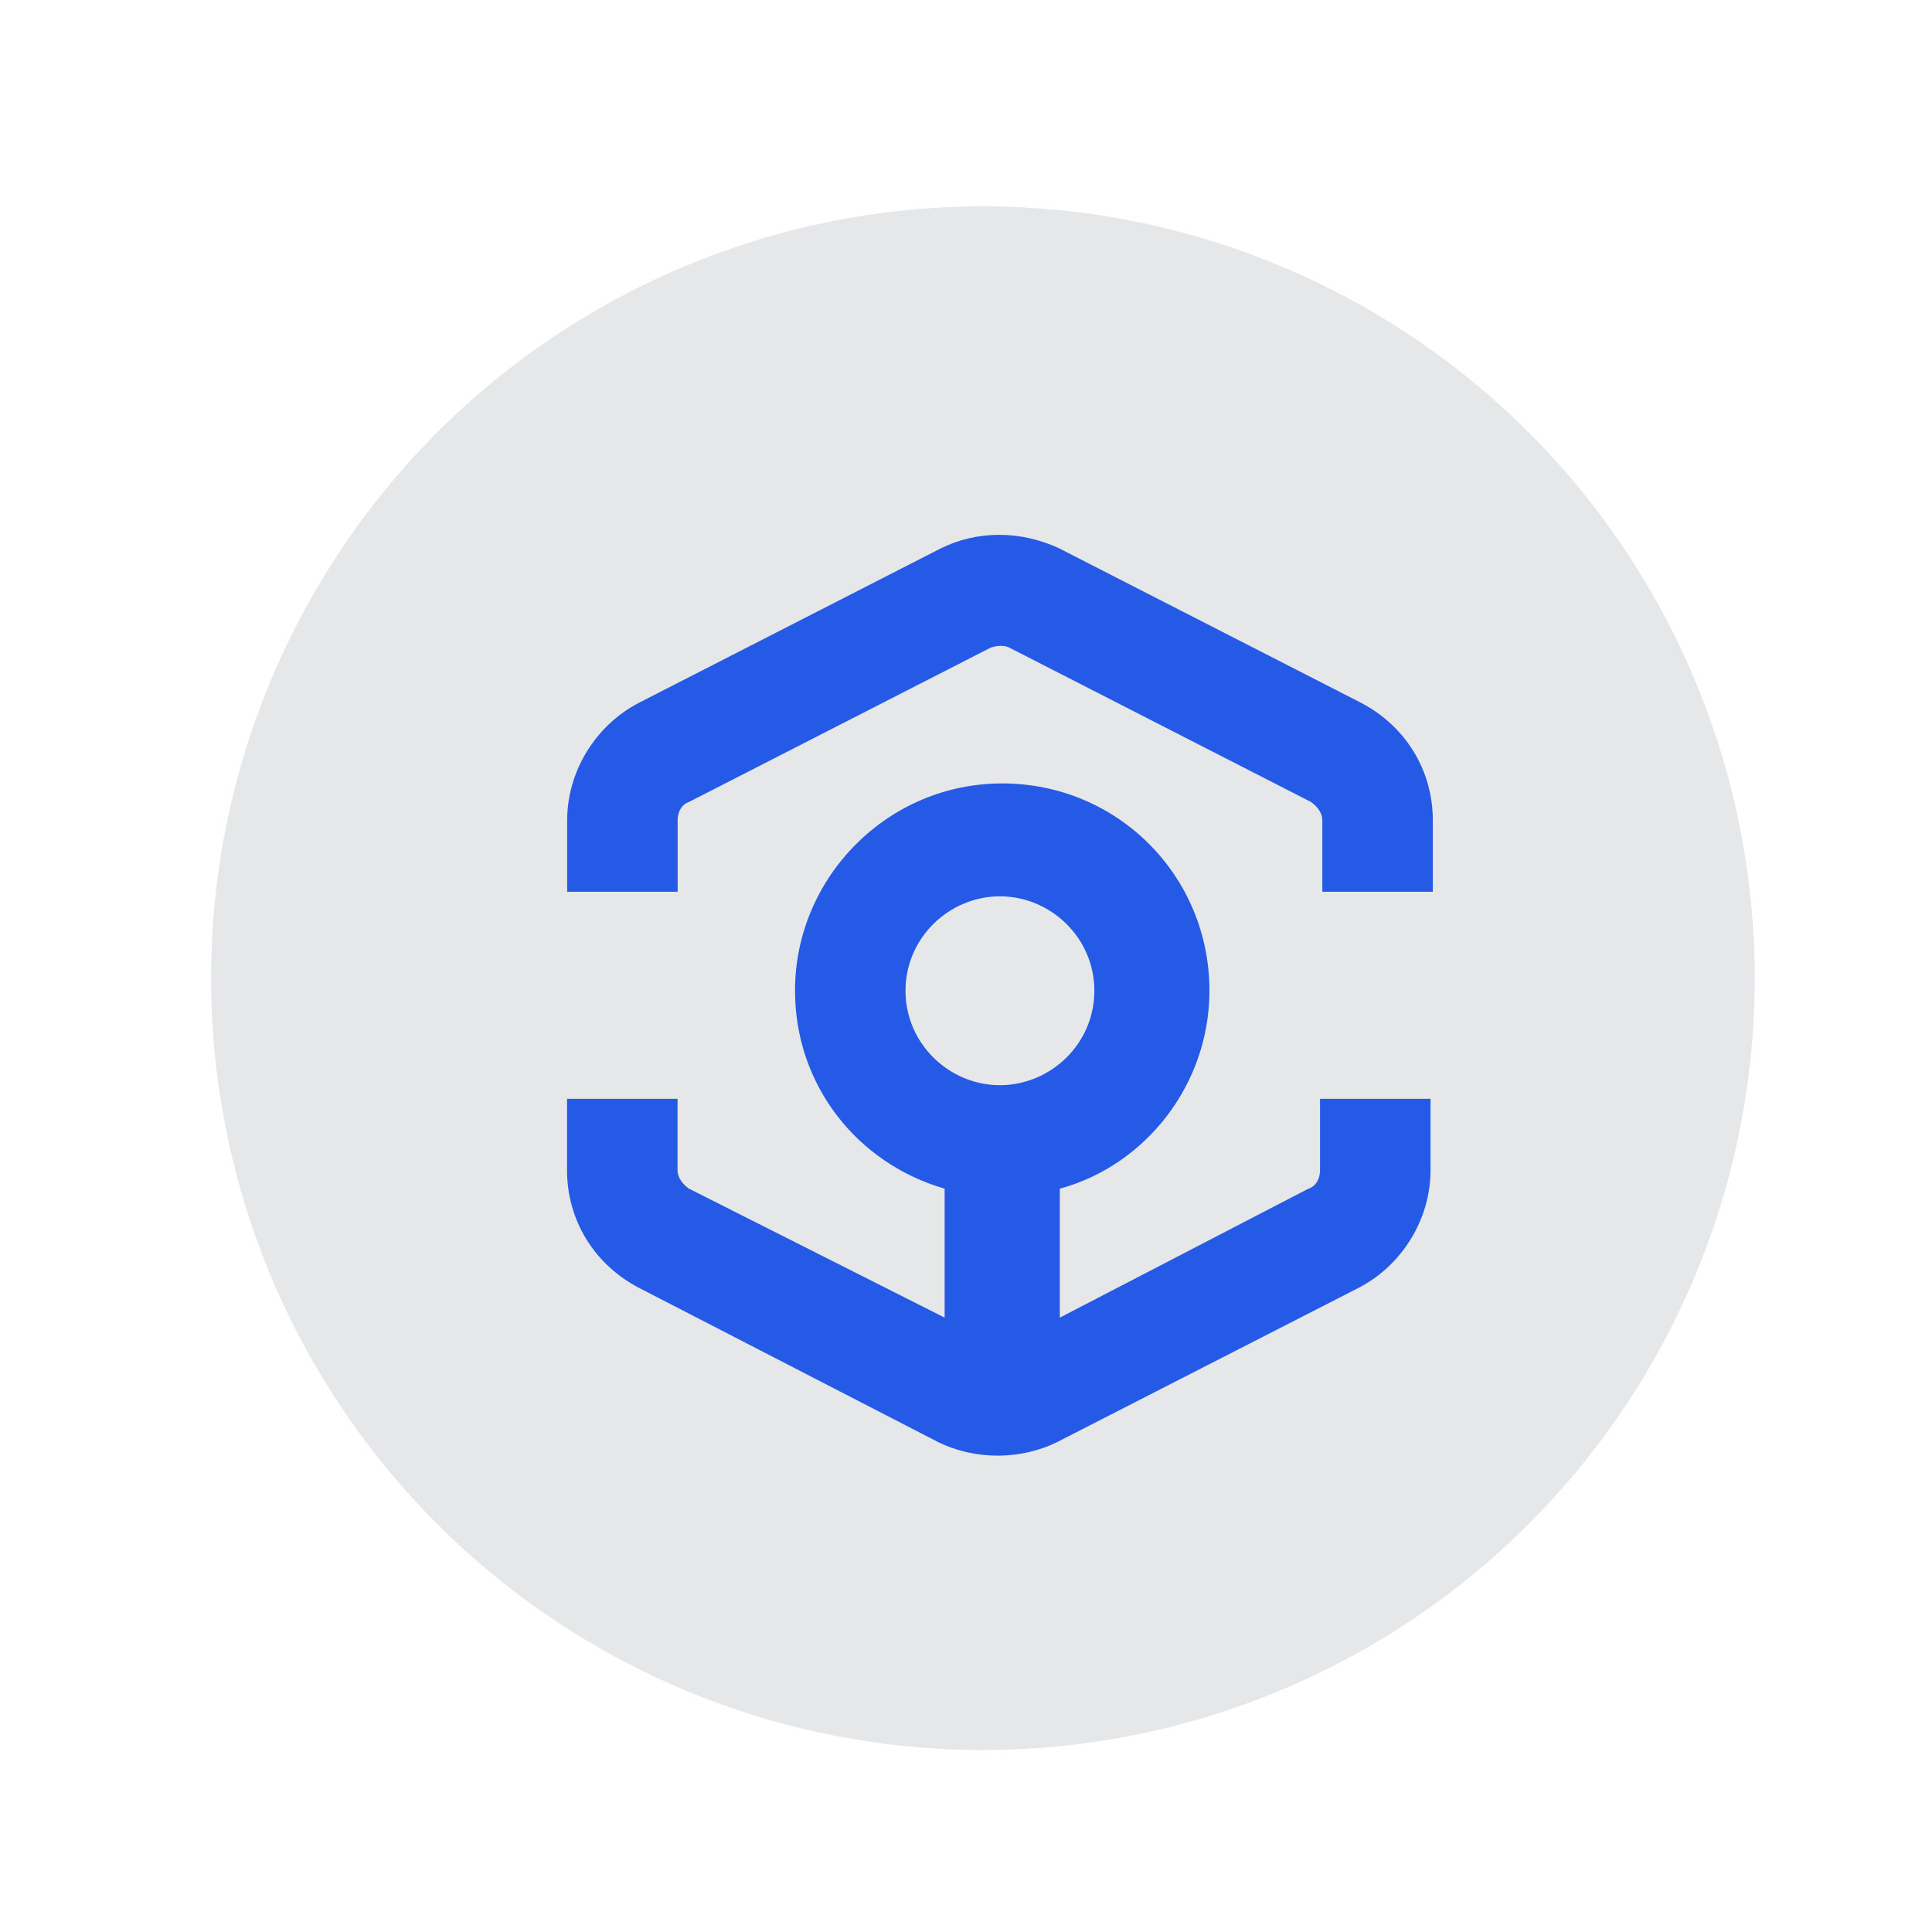 <?xml version="1.0" encoding="UTF-8"?>
<svg id="a" data-name="Layer 1" xmlns="http://www.w3.org/2000/svg" xmlns:xlink="http://www.w3.org/1999/xlink" viewBox="0 0 160 160">
  <defs>
    <filter id="b" data-name="drop-shadow-1" filterUnits="userSpaceOnUse">
      <feOffset dx="1.42" dy="1.42"/>
      <feGaussianBlur result="c" stdDeviation=".85"/>
      <feFlood flood-color="#231f20" flood-opacity=".66"/>
      <feComposite in2="c" operator="in"/>
      <feComposite in="SourceGraphic"/>
    </filter>
  </defs>
  <circle cx="81.4" cy="81.01" r="63.92" style="fill: #e6e7e8; stroke-width: 0px;"/>
  <g style="filter: url(#b);">
    <path d="M86.35,44.02l24.98,12.78c3.62,1.91,5.91,5.53,5.91,9.72v5.91h-9.15v-5.91c0-.57-.38-1.14-.95-1.53l-24.98-12.78c-.38-.19-.95-.19-1.53,0l-24.98,12.78c-.57.19-.95.76-.95,1.53v5.91h-9.15v-5.91c0-4,2.29-7.82,5.91-9.72l24.98-12.78c3.05-1.53,6.67-1.53,9.92,0ZM89.21,80.63c0-4.39-3.62-7.82-7.82-7.82s-7.82,3.43-7.82,7.82,3.62,7.82,7.82,7.82,7.82-3.43,7.82-7.82ZM106.95,97.02c.57-.19.95-.76.95-1.53v-5.91h9.15v5.91c0,4-2.29,7.82-5.91,9.72l-24.98,12.78c-1.53.76-3.24,1.14-4.96,1.14s-3.43-.38-4.96-1.14l-24.79-12.78c-3.62-1.91-5.91-5.53-5.91-9.72v-5.91h9.15v5.91c0,.57.38,1.14.95,1.53l21.17,10.68v-10.68c-7.25-2.1-12.39-8.58-12.39-16.4,0-9.34,7.63-17.16,17.16-17.16s17.16,7.63,17.16,17.16c0,7.82-5.34,14.49-12.39,16.4v10.68l20.59-10.68Z" style="fill: #245ae5; fill-rule: evenodd; stroke-width: 0px;"/>
  </g>
</svg>